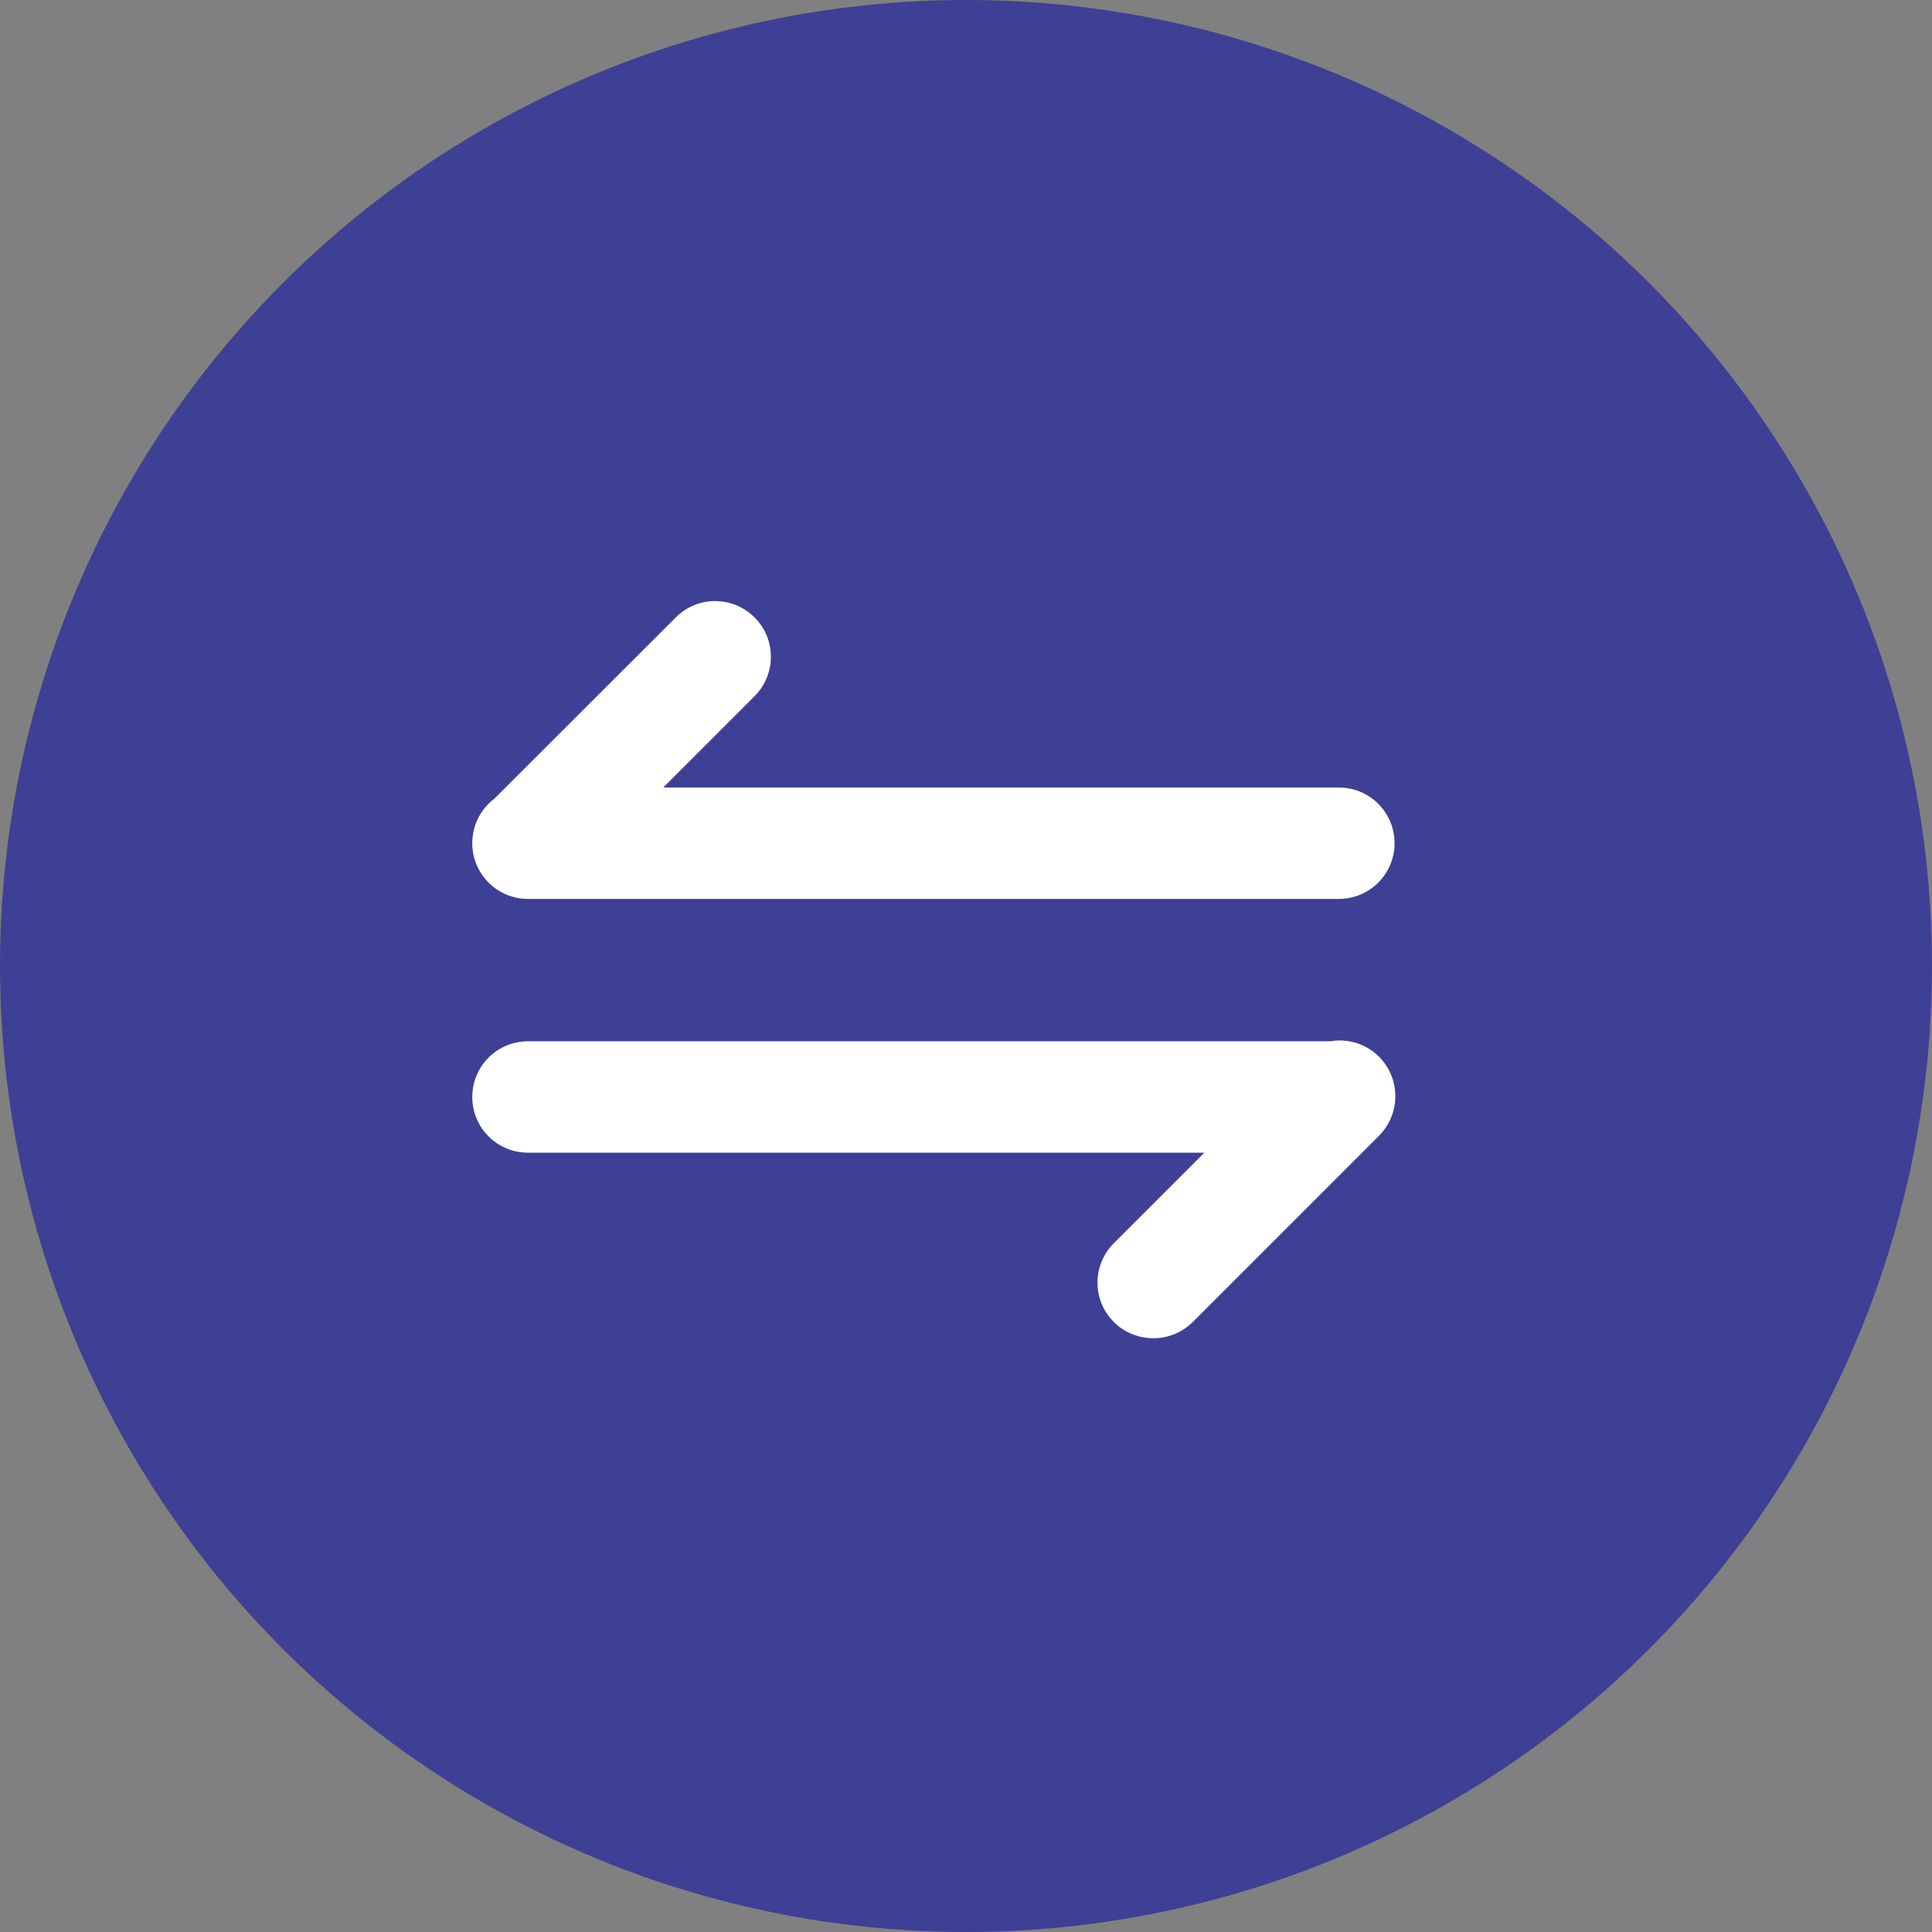 <svg width="90" height="90" viewBox="0 0 90 90" fill="none" xmlns="http://www.w3.org/2000/svg">
<rect x="0" y="0" width="90" height="90" fill="#808080" stroke="none"/>
<circle cx="45" cy="45" r="45" fill="#3E4095"/>
<path d="M24.595 41.875H62.369C63.803 41.875 64.964 40.714 64.964 39.28C64.964 37.845 63.803 36.685 62.369 36.685H30.896L35.149 32.432C36.165 31.415 36.165 29.771 35.149 28.762C34.132 27.746 32.489 27.746 31.48 28.762L23.031 37.204C22.404 37.679 22 38.429 22 39.28C22 40.714 23.161 41.875 24.595 41.875ZM64.243 49.228C63.63 48.615 62.78 48.37 61.98 48.507H24.595C23.161 48.507 22 49.668 22 51.102C22 52.537 23.161 53.697 24.595 53.697H56.104L51.887 57.914C50.871 58.931 50.871 60.574 51.887 61.584C52.392 62.088 53.055 62.34 53.726 62.34C54.396 62.34 55.052 62.088 55.564 61.584L64.243 52.904C65.252 51.888 65.252 50.244 64.243 49.228Z" fill="white"/>
</svg>
